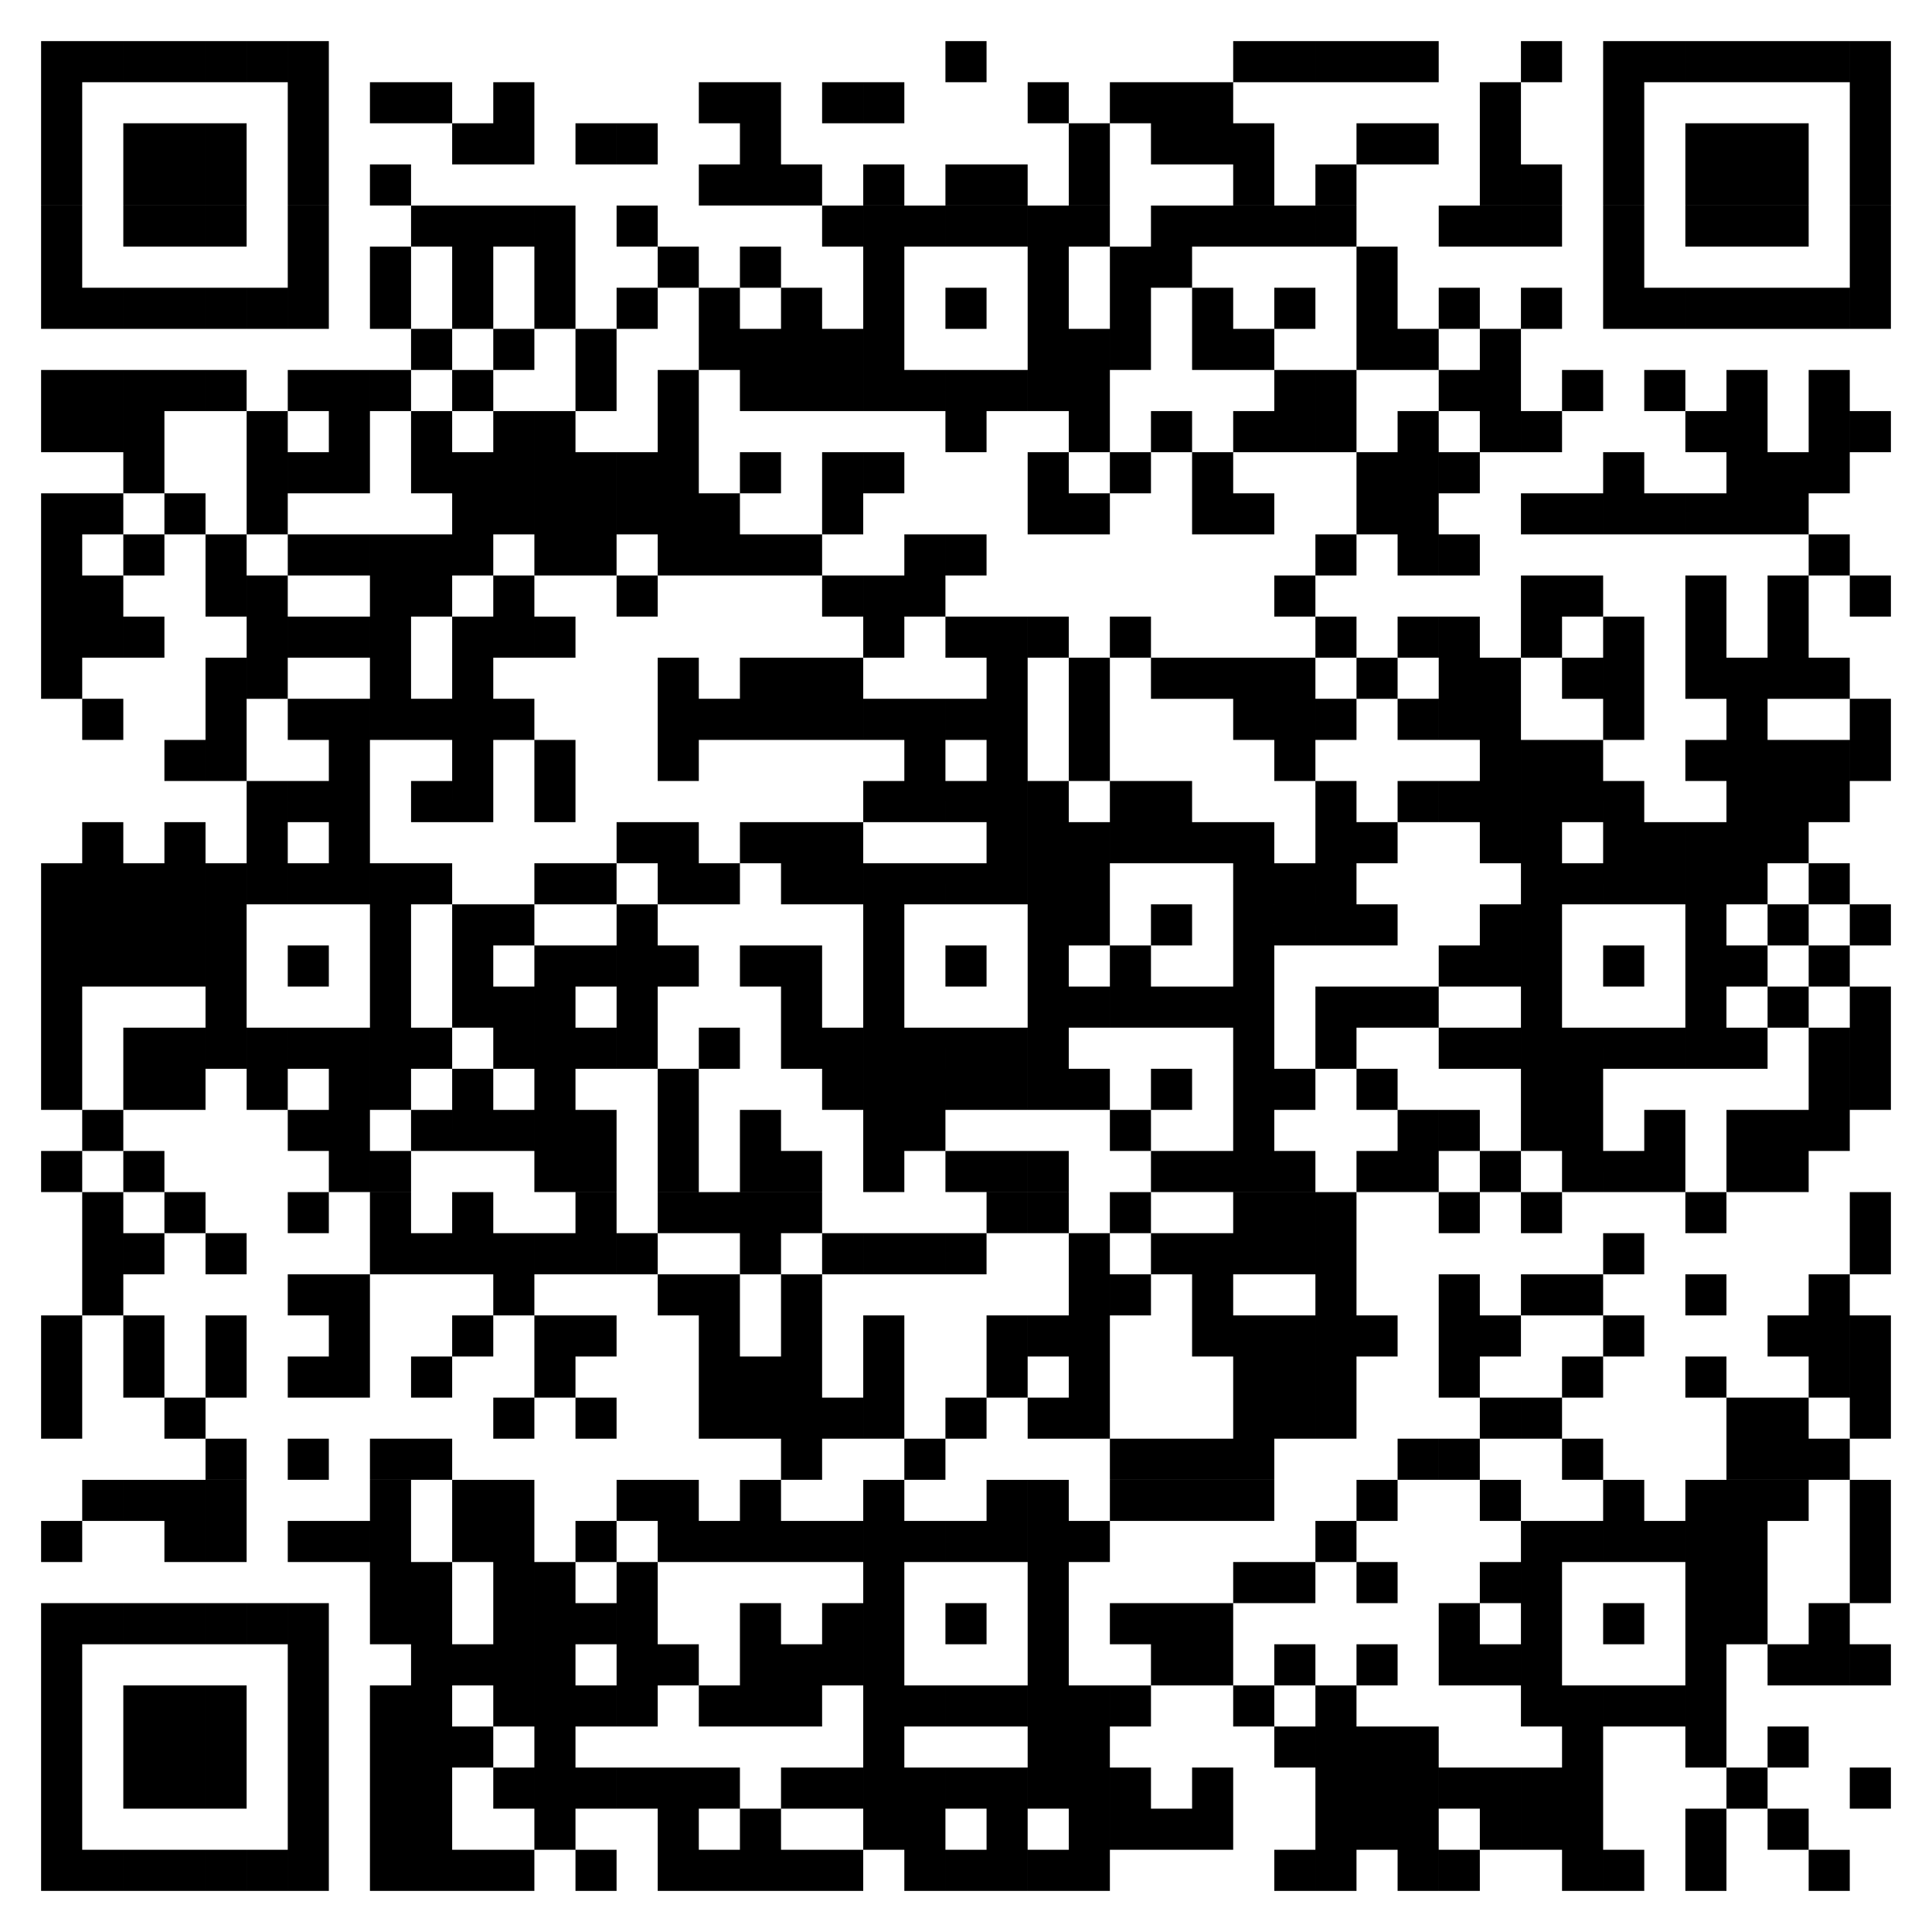 <?xml version="1.0" encoding="utf-8"?>
<!-- Generator: Adobe Illustrator 15.1.0, SVG Export Plug-In . SVG Version: 6.00 Build 0)  -->
<!DOCTYPE svg PUBLIC "-//W3C//DTD SVG 1.1//EN" "http://www.w3.org/Graphics/SVG/1.1/DTD/svg11.dtd">
<svg version="1.1" id="Layer_1" xmlns="http://www.w3.org/2000/svg" xmlns:xlink="http://www.w3.org/1999/xlink" x="0px" y="0px"
	 width="566.929px" height="566.929px" viewBox="-226.771 -226.771 566.929 566.929"
	 enable-background="new -226.771 -226.771 566.929 566.929" xml:space="preserve">
<g>
	<path d="M-214.713,328.095h12.066v-12.062h-12.066V328.095 M-202.647,328.095h12.059v-12.062h-12.059V328.095 M-190.588,328.095
		h12.062v-12.062h-12.062V328.095 M-178.526,328.095h12.062v-12.062h-12.062V328.095 M-166.463,328.095h12.062v-12.062h-12.062
		V328.095 M-154.397,328.095h12.066v-12.062h-12.066V328.095 M-142.33,328.095h12.055v-12.062h-12.055V328.095 M-118.213,328.095
		h12.062v-12.062h-12.062V328.095 M-106.151,328.095h12.062v-12.062h-12.062V328.095 M-94.088,328.095h12.062v-12.062h-12.062
		V328.095 M-82.026,328.095h12.062v-12.062h-12.062V328.095 M-57.901,328.095h12.059v-12.062h-12.059V328.095 M-33.772,328.095
		h12.062v-12.062h-12.062V328.095 M-21.709,328.095h12.059v-12.062h-12.059V328.095 M-9.651,328.095H2.412v-12.062H-9.651V328.095
		 M2.412,328.095H14.47v-12.062H2.412V328.095 M14.47,328.095h12.066v-12.062H14.47V328.095 M38.599,328.095h12.059v-12.062H38.599
		V328.095 M50.658,328.095h12.066v-12.062H50.658V328.095 M62.724,328.095h12.059v-12.062H62.724V328.095 M74.787,328.095h12.062
		v-12.062H74.787V328.095 M86.849,328.095h12.066v-12.062H86.849V328.095 M147.158,328.095h12.066v-12.062h-12.066V328.095
		 M159.224,328.095h12.059v-12.062h-12.059V328.095 M183.342,328.095h12.066v-12.062h-12.066V328.095 M195.412,328.095h12.062
		v-12.062h-12.062V328.095 M231.595,328.095h12.059v-12.062h-12.059V328.095 M243.654,328.095h12.066v-12.062h-12.066V328.095
		 M267.783,328.095h12.059v-12.062h-12.059V328.095 M303.967,328.095h12.062v-12.062h-12.062V328.095 M-214.713,316.033h12.066
		v-12.066h-12.066V316.033 M-142.33,316.033h12.055v-12.066h-12.055V316.033 M-118.213,316.033h12.062v-12.066h-12.062V316.033
		 M-106.151,316.033h12.062v-12.066h-12.062V316.033 M-69.963,316.033h12.062v-12.066h-12.062V316.033 M-33.772,316.033h12.062
		v-12.066h-12.062V316.033 M-9.651,316.033H2.412v-12.066H-9.651V316.033 M26.537,316.033h12.062v-12.066H26.537V316.033
		 M38.599,316.033h12.059v-12.066H38.599V316.033 M62.724,316.033h12.059v-12.066H62.724V316.033 M86.849,316.033h12.066v-12.066
		H86.849V316.033 M98.916,316.033h12.055v-12.066H98.916V316.033 M110.97,316.033h12.066v-12.066H110.97V316.033 M123.037,316.033
		h12.059v-12.066h-12.059V316.033 M159.224,316.033h12.059v-12.066h-12.059V316.033 M171.283,316.033h12.059v-12.066h-12.059
		V316.033 M183.342,316.033h12.066v-12.066h-12.066V316.033 M207.474,316.033h12.062v-12.066h-12.062V316.033 M219.537,316.033
		h12.059v-12.066h-12.059V316.033 M231.595,316.033h12.059v-12.066h-12.059V316.033 M267.783,316.033h12.059v-12.066h-12.059
		V316.033 M291.908,316.033h12.059v-12.066h-12.059V316.033 M-214.713,303.966h12.066v-12.059h-12.066V303.966 M-190.588,303.966
		h12.062v-12.059h-12.062V303.966 M-178.526,303.966h12.062v-12.059h-12.062V303.966 M-166.463,303.966h12.062v-12.059h-12.062
		V303.966 M-142.33,303.966h12.055v-12.059h-12.055V303.966 M-118.213,303.966h12.062v-12.059h-12.062V303.966 M-106.151,303.966
		h12.062v-12.059h-12.062V303.966 M-82.026,303.966h12.062v-12.059h-12.062V303.966 M-69.963,303.966h12.062v-12.059h-12.062
		V303.966 M-57.901,303.966h12.059v-12.059h-12.059V303.966 M-45.838,303.966h12.066v-12.059h-12.066V303.966 M-33.772,303.966
		h12.062v-12.059h-12.062V303.966 M-21.709,303.966h12.059v-12.059h-12.059V303.966 M2.412,303.966H14.47v-12.059H2.412V303.966
		 M14.47,303.966h12.066v-12.059H14.47V303.966 M26.537,303.966h12.062v-12.059H26.537V303.966 M38.599,303.966h12.059v-12.059
		H38.599V303.966 M50.658,303.966h12.066v-12.059H50.658V303.966 M62.724,303.966h12.059v-12.059H62.724V303.966 M74.787,303.966
		h12.062v-12.059H74.787V303.966 M86.849,303.966h12.066v-12.059H86.849V303.966 M98.916,303.966h12.055v-12.059H98.916V303.966
		 M123.037,303.966h12.059v-12.059h-12.059V303.966 M159.224,303.966h12.059v-12.059h-12.059V303.966 M171.283,303.966h12.059
		v-12.059h-12.059V303.966 M183.342,303.966h12.066v-12.059h-12.066V303.966 M195.412,303.966h12.062v-12.059h-12.062V303.966
		 M207.474,303.966h12.062v-12.059h-12.062V303.966 M219.537,303.966h12.059v-12.059h-12.059V303.966 M231.595,303.966h12.059
		v-12.059h-12.059V303.966 M279.842,303.966h12.066v-12.059h-12.066V303.966 M316.033,303.966h12.066v-12.059h-12.066V303.966
		 M-214.713,291.908h12.066v-12.059h-12.066V291.908 M-190.588,291.908h12.062v-12.059h-12.062V291.908 M-178.526,291.908h12.062
		v-12.059h-12.062V291.908 M-166.463,291.908h12.062v-12.059h-12.062V291.908 M-142.33,291.908h12.055v-12.059h-12.055V291.908
		 M-118.213,291.908h12.062v-12.059h-12.062V291.908 M-106.151,291.908h12.062v-12.059h-12.062V291.908 M-94.088,291.908h12.062
		v-12.059h-12.062V291.908 M-69.963,291.908h12.062v-12.059h-12.062V291.908 M26.537,291.908h12.062v-12.059H26.537V291.908
		 M74.787,291.908h12.062v-12.059H74.787V291.908 M86.849,291.908h12.066v-12.059H86.849V291.908 M147.158,291.908h12.066v-12.059
		h-12.066V291.908 M159.224,291.908h12.059v-12.059h-12.059V291.908 M171.283,291.908h12.059v-12.059h-12.059V291.908
		 M183.342,291.908h12.066v-12.059h-12.066V291.908 M231.595,291.908h12.059v-12.059h-12.059V291.908 M267.783,291.908h12.059
		v-12.059h-12.059V291.908 M291.908,291.908h12.059v-12.059h-12.059V291.908 M-214.713,279.849h12.066v-12.062h-12.066V279.849
		 M-190.588,279.849h12.062v-12.062h-12.062V279.849 M-178.526,279.849h12.062v-12.062h-12.062V279.849 M-166.463,279.849h12.062
		v-12.062h-12.062V279.849 M-142.33,279.849h12.055v-12.062h-12.055V279.849 M-118.213,279.849h12.062v-12.062h-12.062V279.849
		 M-106.151,279.849h12.062v-12.062h-12.062V279.849 M-82.026,279.849h12.062v-12.062h-12.062V279.849 M-69.963,279.849h12.062
		v-12.062h-12.062V279.849 M-57.901,279.849h12.059v-12.062h-12.059V279.849 M-45.838,279.849h12.066v-12.062h-12.066V279.849
		 M-21.709,279.849h12.059v-12.062h-12.059V279.849 M-9.651,279.849H2.412v-12.062H-9.651V279.849 M2.412,279.849H14.47v-12.062
		H2.412V279.849 M26.537,279.849h12.062v-12.062H26.537V279.849 M38.599,279.849h12.059v-12.062H38.599V279.849 M50.658,279.849
		h12.066v-12.062H50.658V279.849 M62.724,279.849h12.059v-12.062H62.724V279.849 M74.787,279.849h12.062v-12.062H74.787V279.849
		 M86.849,279.849h12.066v-12.062H86.849V279.849 M98.916,279.849h12.055v-12.062H98.916V279.849 M135.095,279.849h12.062v-12.062
		h-12.062V279.849 M159.224,279.849h12.059v-12.062h-12.059V279.849 M219.537,279.849h12.059v-12.062h-12.059V279.849
		 M231.595,279.849h12.059v-12.062h-12.059V279.849 M243.654,279.849h12.066v-12.062h-12.066V279.849 M255.72,279.849h12.062
		v-12.062H255.72V279.849 M267.783,279.849h12.059v-12.062h-12.059V279.849 M-214.713,267.787h12.066v-12.062h-12.066V267.787
		 M-142.33,267.787h12.055v-12.062h-12.055V267.787 M-106.151,267.787h12.062v-12.062h-12.062V267.787 M-94.088,267.787h12.062
		v-12.062h-12.062V267.787 M-82.026,267.787h12.062v-12.062h-12.062V267.787 M-69.963,267.787h12.062v-12.062h-12.062V267.787
		 M-45.838,267.787h12.066v-12.062h-12.066V267.787 M-33.772,267.787h12.062v-12.062h-12.062V267.787 M-9.651,267.787H2.412v-12.062
		H-9.651V267.787 M2.412,267.787H14.47v-12.062H2.412V267.787 M14.47,267.787h12.066v-12.062H14.47V267.787 M26.537,267.787h12.062
		v-12.062H26.537V267.787 M74.787,267.787h12.062v-12.062H74.787V267.787 M110.97,267.787h12.066v-12.062H110.97V267.787
		 M123.037,267.787h12.059v-12.062h-12.059V267.787 M147.158,267.787h12.066v-12.062h-12.066V267.787 M171.283,267.787h12.059
		v-12.062h-12.059V267.787 M195.412,267.787h12.062v-12.062h-12.062V267.787 M207.474,267.787h12.062v-12.062h-12.062V267.787
		 M219.537,267.787h12.059v-12.062h-12.059V267.787 M267.783,267.787h12.059v-12.062h-12.059V267.787 M291.908,267.787h12.059
		v-12.062h-12.059V267.787 M303.967,267.787h12.062v-12.062h-12.062V267.787 M316.033,267.787h12.066v-12.062h-12.066V267.787
		 M-214.713,255.724h12.066v-12.059h-12.066V255.724 M-202.647,255.724h12.059v-12.059h-12.059V255.724 M-190.588,255.724h12.062
		v-12.059h-12.062V255.724 M-178.526,255.724h12.062v-12.059h-12.062V255.724 M-166.463,255.724h12.062v-12.059h-12.062V255.724
		 M-154.397,255.724h12.066v-12.059h-12.066V255.724 M-142.33,255.724h12.055v-12.059h-12.055V255.724 M-118.213,255.724h12.062
		v-12.059h-12.062V255.724 M-106.151,255.724h12.062v-12.059h-12.062V255.724 M-82.026,255.724h12.062v-12.059h-12.062V255.724
		 M-69.963,255.724h12.062v-12.059h-12.062V255.724 M-57.901,255.724h12.059v-12.059h-12.059V255.724 M-45.838,255.724h12.066
		v-12.059h-12.066V255.724 M-9.651,255.724H2.412v-12.059H-9.651V255.724 M14.47,255.724h12.066v-12.059H14.47V255.724
		 M26.537,255.724h12.062v-12.059H26.537V255.724 M50.658,255.724h12.066v-12.059H50.658V255.724 M74.787,255.724h12.062v-12.059
		H74.787V255.724 M98.916,255.724h12.055v-12.059H98.916V255.724 M110.97,255.724h12.066v-12.059H110.97V255.724 M123.037,255.724
		h12.059v-12.059h-12.059V255.724 M195.412,255.724h12.062v-12.059h-12.062V255.724 M219.537,255.724h12.059v-12.059h-12.059
		V255.724 M243.654,255.724h12.066v-12.059h-12.066V255.724 M267.783,255.724h12.059v-12.059h-12.059V255.724 M279.842,255.724
		h12.066v-12.059h-12.066V255.724 M303.967,255.724h12.062v-12.059h-12.062V255.724 M-118.213,243.654h12.062v-12.059h-12.062
		V243.654 M-106.151,243.654h12.062v-12.059h-12.062V243.654 M-82.026,243.654h12.062v-12.059h-12.062V243.654 M-69.963,243.654
		h12.062v-12.059h-12.062V243.654 M-45.838,243.654h12.066v-12.059h-12.066V243.654 M26.537,243.654h12.062v-12.059H26.537V243.654
		 M74.787,243.654h12.062v-12.059H74.787V243.654 M135.095,243.654h12.062v-12.059h-12.062V243.654 M147.158,243.654h12.066v-12.059
		h-12.066V243.654 M171.283,243.654h12.059v-12.059h-12.059V243.654 M207.474,243.654h12.062v-12.059h-12.062V243.654
		 M219.537,243.654h12.059v-12.059h-12.059V243.654 M267.783,243.654h12.059v-12.059h-12.059V243.654 M279.842,243.654h12.066
		v-12.059h-12.066V243.654 M316.033,243.654h12.066v-12.059h-12.066V243.654 M-214.713,231.595h12.066v-12.059h-12.066V231.595
		 M-178.526,231.595h12.062v-12.059h-12.062V231.595 M-166.463,231.595h12.062v-12.059h-12.062V231.595 M-142.33,231.595h12.055
		v-12.059h-12.055V231.595 M-130.276,231.595h12.062v-12.059h-12.062V231.595 M-118.213,231.595h12.062v-12.059h-12.062V231.595
		 M-94.088,231.595h12.062v-12.059h-12.062V231.595 M-82.026,231.595h12.062v-12.059h-12.062V231.595 M-57.901,231.595h12.059
		v-12.059h-12.059V231.595 M-33.772,231.595h12.062v-12.059h-12.062V231.595 M-21.709,231.595h12.059v-12.059h-12.059V231.595
		 M-9.651,231.595H2.412v-12.059H-9.651V231.595 M2.412,231.595H14.47v-12.059H2.412V231.595 M14.47,231.595h12.066v-12.059H14.47
		V231.595 M26.537,231.595h12.062v-12.059H26.537V231.595 M38.599,231.595h12.059v-12.059H38.599V231.595 M50.658,231.595h12.066
		v-12.059H50.658V231.595 M62.724,231.595h12.059v-12.059H62.724V231.595 M74.787,231.595h12.062v-12.059H74.787V231.595
		 M86.849,231.595h12.066v-12.059H86.849V231.595 M159.224,231.595h12.059v-12.059h-12.059V231.595 M219.537,231.595h12.059v-12.059
		h-12.059V231.595 M231.595,231.595h12.059v-12.059h-12.059V231.595 M243.654,231.595h12.066v-12.059h-12.066V231.595
		 M255.72,231.595h12.062v-12.059H255.72V231.595 M267.783,231.595h12.059v-12.059h-12.059V231.595 M279.842,231.595h12.066v-12.059
		h-12.066V231.595 M316.033,231.595h12.066v-12.059h-12.066V231.595 M-202.647,219.537h12.059v-12.062h-12.059V219.537
		 M-190.588,219.537h12.062v-12.062h-12.062V219.537 M-178.526,219.537h12.062v-12.062h-12.062V219.537 M-166.463,219.537h12.062
		v-12.062h-12.062V219.537 M-118.213,219.537h12.062v-12.062h-12.062V219.537 M-94.088,219.537h12.062v-12.062h-12.062V219.537
		 M-82.026,219.537h12.062v-12.062h-12.062V219.537 M-45.838,219.537h12.066v-12.062h-12.066V219.537 M-33.772,219.537h12.062
		v-12.062h-12.062V219.537 M-9.651,219.537H2.412v-12.062H-9.651V219.537 M26.537,219.537h12.062v-12.062H26.537V219.537
		 M62.724,219.537h12.059v-12.062H62.724V219.537 M74.787,219.537h12.062v-12.062H74.787V219.537 M98.916,219.537h12.055v-12.062
		H98.916V219.537 M110.97,219.537h12.066v-12.062H110.97V219.537 M123.037,219.537h12.059v-12.062h-12.059V219.537 M135.095,219.537
		h12.062v-12.062h-12.062V219.537 M171.283,219.537h12.059v-12.062h-12.059V219.537 M207.474,219.537h12.062v-12.062h-12.062
		V219.537 M243.654,219.537h12.066v-12.062h-12.066V219.537 M267.783,219.537h12.059v-12.062h-12.059V219.537 M279.842,219.537
		h12.066v-12.062h-12.066V219.537 M291.908,219.537h12.059v-12.062h-12.059V219.537 M316.033,219.537h12.066v-12.062h-12.066
		V219.537 M-166.463,207.474h12.062v-12.066h-12.062V207.474 M-142.33,207.474h12.055v-12.066h-12.055V207.474 M-118.213,207.474
		h12.062v-12.066h-12.062V207.474 M-106.151,207.474h12.062v-12.066h-12.062V207.474 M2.412,207.474H14.47v-12.066H2.412V207.474
		 M38.599,207.474h12.059v-12.066H38.599V207.474 M98.916,207.474h12.055v-12.066H98.916V207.474 M110.97,207.474h12.066v-12.066
		H110.97V207.474 M123.037,207.474h12.059v-12.066h-12.059V207.474 M135.095,207.474h12.062v-12.066h-12.062V207.474
		 M183.342,207.474h12.066v-12.066h-12.066V207.474 M195.412,207.474h12.062v-12.066h-12.062V207.474 M231.595,207.474h12.059
		v-12.066h-12.059V207.474 M279.842,207.474h12.066v-12.066h-12.066V207.474 M291.908,207.474h12.059v-12.066h-12.059V207.474
		 M303.967,207.474h12.062v-12.066h-12.062V207.474 M-214.713,195.408h12.066v-12.059h-12.066V195.408 M-178.526,195.408h12.062
		v-12.059h-12.062V195.408 M-82.026,195.408h12.062v-12.059h-12.062V195.408 M-57.901,195.408h12.059v-12.059h-12.059V195.408
		 M-21.709,195.408h12.059v-12.059h-12.059V195.408 M-9.651,195.408H2.412v-12.059H-9.651V195.408 M2.412,195.408H14.47v-12.059
		H2.412V195.408 M14.47,195.408h12.066v-12.059H14.47V195.408 M26.537,195.408h12.062v-12.059H26.537V195.408 M50.658,195.408
		h12.066v-12.059H50.658V195.408 M74.787,195.408h12.062v-12.059H74.787V195.408 M86.849,195.408h12.066v-12.059H86.849V195.408
		 M135.095,195.408h12.062v-12.059h-12.062V195.408 M147.158,195.408h12.066v-12.059h-12.066V195.408 M159.224,195.408h12.059
		v-12.059h-12.059V195.408 M207.474,195.408h12.062v-12.059h-12.062V195.408 M219.537,195.408h12.059v-12.059h-12.059V195.408
		 M279.842,195.408h12.066v-12.059h-12.066V195.408 M291.908,195.408h12.059v-12.059h-12.059V195.408 M316.033,195.408h12.066
		v-12.059h-12.066V195.408 M-214.713,183.349h12.066v-12.066h-12.066V183.349 M-190.588,183.349h12.062v-12.066h-12.062V183.349
		 M-166.463,183.349h12.062v-12.066h-12.062V183.349 M-142.33,183.349h12.055v-12.066h-12.055V183.349 M-130.276,183.349h12.062
		v-12.066h-12.062V183.349 M-106.151,183.349h12.062v-12.066h-12.062V183.349 M-69.963,183.349h12.062v-12.066h-12.062V183.349
		 M-21.709,183.349h12.059v-12.066h-12.059V183.349 M-9.651,183.349H2.412v-12.066H-9.651V183.349 M2.412,183.349H14.47v-12.066
		H2.412V183.349 M26.537,183.349h12.062v-12.066H26.537V183.349 M62.724,183.349h12.059v-12.066H62.724V183.349 M86.849,183.349
		h12.066v-12.066H86.849V183.349 M135.095,183.349h12.062v-12.066h-12.062V183.349 M147.158,183.349h12.066v-12.066h-12.066V183.349
		 M159.224,183.349h12.059v-12.066h-12.059V183.349 M195.412,183.349h12.062v-12.066h-12.062V183.349 M231.595,183.349h12.059
		v-12.066h-12.059V183.349 M267.783,183.349h12.059v-12.066h-12.059V183.349 M303.967,183.349h12.062v-12.066h-12.062V183.349
		 M316.033,183.349h12.066v-12.066h-12.066V183.349 M-214.713,171.283h12.066v-12.059h-12.066V171.283 M-190.588,171.283h12.062
		v-12.059h-12.062V171.283 M-166.463,171.283h12.062v-12.059h-12.062V171.283 M-130.276,171.283h12.062v-12.059h-12.062V171.283
		 M-94.088,171.283h12.062v-12.059h-12.062V171.283 M-69.963,171.283h12.062v-12.059h-12.062V171.283 M-57.901,171.283h12.059
		v-12.059h-12.059V171.283 M-21.709,171.283h12.059v-12.059h-12.059V171.283 M2.412,171.283H14.47v-12.059H2.412V171.283
		 M26.537,171.283h12.062v-12.059H26.537V171.283 M62.724,171.283h12.059v-12.059H62.724V171.283 M74.787,171.283h12.062v-12.059
		H74.787V171.283 M86.849,171.283h12.066v-12.059H86.849V171.283 M123.037,171.283h12.059v-12.059h-12.059V171.283 M135.095,171.283
		h12.062v-12.059h-12.062V171.283 M147.158,171.283h12.066v-12.059h-12.066V171.283 M159.224,171.283h12.059v-12.059h-12.059
		V171.283 M171.283,171.283h12.059v-12.059h-12.059V171.283 M195.412,171.283h12.062v-12.059h-12.062V171.283 M207.474,171.283
		h12.062v-12.059h-12.062V171.283 M243.654,171.283h12.066v-12.059h-12.066V171.283 M291.908,171.283h12.059v-12.059h-12.059
		V171.283 M303.967,171.283h12.062v-12.059h-12.062V171.283 M316.033,171.283h12.066v-12.059h-12.066V171.283 M-202.647,159.224
		h12.059v-12.062h-12.059V159.224 M-142.33,159.224h12.055v-12.062h-12.055V159.224 M-130.276,159.224h12.062v-12.062h-12.062
		V159.224 M-82.026,159.224h12.062v-12.062h-12.062V159.224 M-33.772,159.224h12.062v-12.062h-12.062V159.224 M-21.709,159.224
		h12.059v-12.062h-12.059V159.224 M2.412,159.224H14.47v-12.062H2.412V159.224 M86.849,159.224h12.066v-12.062H86.849V159.224
		 M98.916,159.224h12.055v-12.062H98.916V159.224 M123.037,159.224h12.059v-12.062h-12.059V159.224 M159.224,159.224h12.059v-12.062
		h-12.059V159.224 M195.412,159.224h12.062v-12.062h-12.062V159.224 M219.537,159.224h12.059v-12.062h-12.059V159.224
		 M231.595,159.224h12.059v-12.062h-12.059V159.224 M267.783,159.224h12.059v-12.062h-12.059V159.224 M303.967,159.224h12.062
		v-12.062h-12.062V159.224 M-202.647,147.162h12.059v-12.062h-12.059V147.162 M-190.588,147.162h12.062v-12.062h-12.062V147.162
		 M-166.463,147.162h12.062v-12.062h-12.062V147.162 M-118.213,147.162h12.062v-12.062h-12.062V147.162 M-106.151,147.162h12.062
		v-12.062h-12.062V147.162 M-94.088,147.162h12.062v-12.062h-12.062V147.162 M-82.026,147.162h12.062v-12.062h-12.062V147.162
		 M-69.963,147.162h12.062v-12.062h-12.062V147.162 M-57.901,147.162h12.059v-12.062h-12.059V147.162 M-45.838,147.162h12.066
		v-12.062h-12.066V147.162 M-9.651,147.162H2.412v-12.062H-9.651V147.162 M14.47,147.162h12.066v-12.062H14.47V147.162
		 M26.537,147.162h12.062v-12.062H26.537V147.162 M38.599,147.162h12.059v-12.062H38.599V147.162 M50.658,147.162h12.066v-12.062
		H50.658V147.162 M86.849,147.162h12.066v-12.062H86.849V147.162 M110.97,147.162h12.066v-12.062H110.97V147.162 M123.037,147.162
		h12.059v-12.062h-12.059V147.162 M135.095,147.162h12.062v-12.062h-12.062V147.162 M147.158,147.162h12.066v-12.062h-12.066
		V147.162 M159.224,147.162h12.059v-12.062h-12.059V147.162 M243.654,147.162h12.066v-12.062h-12.066V147.162 M316.033,147.162
		h12.066v-12.062h-12.066V147.162 M-202.647,135.099h12.059v-12.059h-12.059V135.099 M-178.526,135.099h12.062v-12.059h-12.062
		V135.099 M-142.33,135.099h12.055v-12.059h-12.055V135.099 M-118.213,135.099h12.062v-12.059h-12.062V135.099 M-94.088,135.099
		h12.062v-12.059h-12.062V135.099 M-57.901,135.099h12.059v-12.059h-12.059V135.099 M-33.772,135.099h12.062v-12.059h-12.062
		V135.099 M-21.709,135.099h12.059v-12.059h-12.059V135.099 M-9.651,135.099H2.412v-12.059H-9.651V135.099 M2.412,135.099H14.47
		v-12.059H2.412V135.099 M62.724,135.099h12.059v-12.059H62.724V135.099 M74.787,135.099h12.062v-12.059H74.787V135.099
		 M98.916,135.099h12.055v-12.059H98.916V135.099 M135.095,135.099h12.062v-12.059h-12.062V135.099 M147.158,135.099h12.066v-12.059
		h-12.066V135.099 M159.224,135.099h12.059v-12.059h-12.059V135.099 M195.412,135.099h12.062v-12.059h-12.062V135.099
		 M219.537,135.099h12.059v-12.059h-12.059V135.099 M267.783,135.099h12.059v-12.059h-12.059V135.099 M316.033,135.099h12.066
		v-12.059h-12.066V135.099 M-214.713,123.029h12.066V110.97h-12.066V123.029 M-190.588,123.029h12.062V110.97h-12.062V123.029
		 M-130.276,123.029h12.062V110.97h-12.062V123.029 M-118.213,123.029h12.062V110.97h-12.062V123.029 M-69.963,123.029h12.062
		V110.97h-12.062V123.029 M-57.901,123.029h12.059V110.97h-12.059V123.029 M-33.772,123.029h12.062V110.97h-12.062V123.029
		 M-9.651,123.029H2.412V110.97H-9.651V123.029 M2.412,123.029H14.47V110.97H2.412V123.029 M26.537,123.029h12.062V110.97H26.537
		V123.029 M50.658,123.029h12.066V110.97H50.658V123.029 M62.724,123.029h12.059V110.97H62.724V123.029 M74.787,123.029h12.062
		V110.97H74.787V123.029 M110.97,123.029h12.066V110.97H110.97V123.029 M123.037,123.029h12.059V110.97h-12.059V123.029
		 M135.095,123.029h12.062V110.97h-12.062V123.029 M147.158,123.029h12.066V110.97h-12.066V123.029 M171.283,123.029h12.059V110.97
		h-12.059V123.029 M183.342,123.029h12.066V110.97h-12.066V123.029 M207.474,123.029h12.062V110.97h-12.062V123.029
		 M231.595,123.029h12.059V110.97h-12.059V123.029 M243.654,123.029h12.066V110.97h-12.066V123.029 M255.72,123.029h12.062V110.97
		H255.72V123.029 M279.842,123.029h12.066V110.97h-12.066V123.029 M291.908,123.029h12.059V110.97h-12.059V123.029 M-202.647,110.97
		h12.059V98.912h-12.059V110.97 M-142.33,110.97h12.055V98.912h-12.055V110.97 M-130.276,110.97h12.062V98.912h-12.062V110.97
		 M-106.151,110.97h12.062V98.912h-12.062V110.97 M-94.088,110.97h12.062V98.912h-12.062V110.97 M-82.026,110.97h12.062V98.912
		h-12.062V110.97 M-69.963,110.97h12.062V98.912h-12.062V110.97 M-57.901,110.97h12.059V98.912h-12.059V110.97 M-33.772,110.97
		h12.062V98.912h-12.062V110.97 M-9.651,110.97H2.412V98.912H-9.651V110.97 M26.537,110.97h12.062V98.912H26.537V110.97
		 M38.599,110.97h12.059V98.912H38.599V110.97 M98.916,110.97h12.055V98.912H98.916V110.97 M135.095,110.97h12.062V98.912h-12.062
		V110.97 M183.342,110.97h12.066V98.912h-12.066V110.97 M195.412,110.97h12.062V98.912h-12.062V110.97 M219.537,110.97h12.059
		V98.912h-12.059V110.97 M231.595,110.97h12.059V98.912h-12.059V110.97 M255.72,110.97h12.062V98.912H255.72V110.97 M279.842,110.97
		h12.066V98.912h-12.066V110.97 M291.908,110.97h12.059V98.912h-12.059V110.97 M303.967,110.97h12.062V98.912h-12.062V110.97
		 M-214.713,98.912h12.066V86.849h-12.066V98.912 M-190.588,98.912h12.062V86.849h-12.062V98.912 M-178.526,98.912h12.062V86.849
		h-12.062V98.912 M-154.397,98.912h12.066V86.849h-12.066V98.912 M-130.276,98.912h12.062V86.849h-12.062V98.912 M-118.213,98.912
		h12.062V86.849h-12.062V98.912 M-94.088,98.912h12.062V86.849h-12.062V98.912 M-69.963,98.912h12.062V86.849h-12.062V98.912
		 M-33.772,98.912h12.062V86.849h-12.062V98.912 M14.47,98.912h12.066V86.849H14.47V98.912 M26.537,98.912h12.062V86.849H26.537
		V98.912 M38.599,98.912h12.059V86.849H38.599V98.912 M50.658,98.912h12.066V86.849H50.658V98.912 M62.724,98.912h12.059V86.849
		H62.724V98.912 M74.787,98.912h12.062V86.849H74.787V98.912 M86.849,98.912h12.066V86.849H86.849V98.912 M110.97,98.912h12.066
		V86.849H110.97V98.912 M135.095,98.912h12.062V86.849h-12.062V98.912 M147.158,98.912h12.066V86.849h-12.066V98.912
		 M171.283,98.912h12.059V86.849h-12.059V98.912 M219.537,98.912h12.059V86.849h-12.059V98.912 M231.595,98.912h12.059V86.849
		h-12.059V98.912 M303.967,98.912h12.062V86.849h-12.062V98.912 M316.033,98.912h12.066V86.849h-12.066V98.912 M-214.713,86.849
		h12.066V74.787h-12.066V86.849 M-190.588,86.849h12.062V74.787h-12.062V86.849 M-178.526,86.849h12.062V74.787h-12.062V86.849
		 M-166.463,86.849h12.062V74.787h-12.062V86.849 M-154.397,86.849h12.066V74.787h-12.066V86.849 M-142.33,86.849h12.055V74.787
		h-12.055V86.849 M-130.276,86.849h12.062V74.787h-12.062V86.849 M-118.213,86.849h12.062V74.787h-12.062V86.849 M-106.151,86.849
		h12.062V74.787h-12.062V86.849 M-82.026,86.849h12.062V74.787h-12.062V86.849 M-69.963,86.849h12.062V74.787h-12.062V86.849
		 M-57.901,86.849h12.059V74.787h-12.059V86.849 M-45.838,86.849h12.066V74.787h-12.066V86.849 M-21.709,86.849h12.059V74.787
		h-12.059V86.849 M2.412,86.849H14.47V74.787H2.412V86.849 M14.47,86.849h12.066V74.787H14.47V86.849 M26.537,86.849h12.062V74.787
		H26.537V86.849 M38.599,86.849h12.059V74.787H38.599V86.849 M50.658,86.849h12.066V74.787H50.658V86.849 M62.724,86.849h12.059
		V74.787H62.724V86.849 M74.787,86.849h12.062V74.787H74.787V86.849 M135.095,86.849h12.062V74.787h-12.062V86.849 M159.224,86.849
		h12.059V74.787h-12.059V86.849 M195.412,86.849h12.062V74.787h-12.062V86.849 M207.474,86.849h12.062V74.787h-12.062V86.849
		 M219.537,86.849h12.059V74.787h-12.059V86.849 M231.595,86.849h12.059V74.787h-12.059V86.849 M243.654,86.849h12.066V74.787
		h-12.066V86.849 M255.72,86.849h12.062V74.787H255.72V86.849 M267.783,86.849h12.059V74.787h-12.059V86.849 M279.842,86.849h12.066
		V74.787h-12.066V86.849 M303.967,86.849h12.062V74.787h-12.062V86.849 M316.033,86.849h12.066V74.787h-12.066V86.849
		 M-214.713,74.787h12.066V62.724h-12.066V74.787 M-166.463,74.787h12.062V62.724h-12.062V74.787 M-118.213,74.787h12.062V62.724
		h-12.062V74.787 M-94.088,74.787h12.062V62.724h-12.062V74.787 M-82.026,74.787h12.062V62.724h-12.062V74.787 M-69.963,74.787
		h12.062V62.724h-12.062V74.787 M-45.838,74.787h12.066V62.724h-12.066V74.787 M2.412,74.787H14.47V62.724H2.412V74.787
		 M26.537,74.787h12.062V62.724H26.537V74.787 M74.787,74.787h12.062V62.724H74.787V74.787 M86.849,74.787h12.066V62.724H86.849
		V74.787 M98.916,74.787h12.055V62.724H98.916V74.787 M110.97,74.787h12.066V62.724H110.97V74.787 M123.037,74.787h12.059V62.724
		h-12.059V74.787 M135.095,74.787h12.062V62.724h-12.062V74.787 M159.224,74.787h12.059V62.724h-12.059V74.787 M171.283,74.787
		h12.059V62.724h-12.059V74.787 M183.342,74.787h12.066V62.724h-12.066V74.787 M219.537,74.787h12.059V62.724h-12.059V74.787
		 M267.783,74.787h12.059V62.724h-12.059V74.787 M291.908,74.787h12.059V62.724h-12.059V74.787 M316.033,74.787h12.066V62.724
		h-12.066V74.787 M-214.713,62.724h12.066V50.662h-12.066V62.724 M-202.647,62.724h12.059V50.662h-12.059V62.724 M-190.588,62.724
		h12.062V50.662h-12.062V62.724 M-178.526,62.724h12.062V50.662h-12.062V62.724 M-166.463,62.724h12.062V50.662h-12.062V62.724
		 M-142.33,62.724h12.055V50.662h-12.055V62.724 M-118.213,62.724h12.062V50.662h-12.062V62.724 M-94.088,62.724h12.062V50.662
		h-12.062V62.724 M-69.963,62.724h12.062V50.662h-12.062V62.724 M-57.901,62.724h12.059V50.662h-12.059V62.724 M-45.838,62.724
		h12.066V50.662h-12.066V62.724 M-33.772,62.724h12.062V50.662h-12.062V62.724 M-9.651,62.724H2.412V50.662H-9.651V62.724
		 M2.412,62.724H14.47V50.662H2.412V62.724 M26.537,62.724h12.062V50.662H26.537V62.724 M50.658,62.724h12.066V50.662H50.658V62.724
		 M74.787,62.724h12.062V50.662H74.787V62.724 M98.916,62.724h12.055V50.662H98.916V62.724 M135.095,62.724h12.062V50.662h-12.062
		V62.724 M195.412,62.724h12.062V50.662h-12.062V62.724 M207.474,62.724h12.062V50.662h-12.062V62.724 M219.537,62.724h12.059
		V50.662h-12.059V62.724 M243.654,62.724h12.066V50.662h-12.066V62.724 M267.783,62.724h12.059V50.662h-12.059V62.724
		 M279.842,62.724h12.066V50.662h-12.066V62.724 M303.967,62.724h12.062V50.662h-12.062V62.724 M-214.713,50.662h12.066V38.599
		h-12.066V50.662 M-202.647,50.662h12.059V38.599h-12.059V50.662 M-190.588,50.662h12.062V38.599h-12.062V50.662 M-178.526,50.662
		h12.062V38.599h-12.062V50.662 M-166.463,50.662h12.062V38.599h-12.062V50.662 M-118.213,50.662h12.062V38.599h-12.062V50.662
		 M-94.088,50.662h12.062V38.599h-12.062V50.662 M-82.026,50.662h12.062V38.599h-12.062V50.662 M-45.838,50.662h12.066V38.599
		h-12.066V50.662 M26.537,50.662h12.062V38.599H26.537V50.662 M74.787,50.662h12.062V38.599H74.787V50.662 M86.849,50.662h12.066
		V38.599H86.849V50.662 M110.97,50.662h12.066V38.599H110.97V50.662 M135.095,50.662h12.062V38.599h-12.062V50.662 M147.158,50.662
		h12.066V38.599h-12.066V50.662 M159.224,50.662h12.059V38.599h-12.059V50.662 M171.283,50.662h12.059V38.599h-12.059V50.662
		 M207.474,50.662h12.062V38.599h-12.062V50.662 M219.537,50.662h12.059V38.599h-12.059V50.662 M267.783,50.662h12.059V38.599
		h-12.059V50.662 M291.908,50.662h12.059V38.599h-12.059V50.662 M316.033,50.662h12.066V38.599h-12.066V50.662 M-214.713,38.599
		h12.066V26.541h-12.066V38.599 M-202.647,38.599h12.059V26.541h-12.059V38.599 M-190.588,38.599h12.062V26.541h-12.062V38.599
		 M-178.526,38.599h12.062V26.541h-12.062V38.599 M-166.463,38.599h12.062V26.541h-12.062V38.599 M-154.397,38.599h12.066V26.541
		h-12.066V38.599 M-142.33,38.599h12.055V26.541h-12.055V38.599 M-130.276,38.599h12.062V26.541h-12.062V38.599 M-118.213,38.599
		h12.062V26.541h-12.062V38.599 M-106.151,38.599h12.062V26.541h-12.062V38.599 M-69.963,38.599h12.062V26.541h-12.062V38.599
		 M-57.901,38.599h12.059V26.541h-12.059V38.599 M-33.772,38.599h12.062V26.541h-12.062V38.599 M-21.709,38.599h12.059V26.541
		h-12.059V38.599 M2.412,38.599H14.47V26.541H2.412V38.599 M14.47,38.599h12.066V26.541H14.47V38.599 M26.537,38.599h12.062V26.541
		H26.537V38.599 M38.599,38.599h12.059V26.541H38.599V38.599 M50.658,38.599h12.066V26.541H50.658V38.599 M62.724,38.599h12.059
		V26.541H62.724V38.599 M74.787,38.599h12.062V26.541H74.787V38.599 M86.849,38.599h12.066V26.541H86.849V38.599 M135.095,38.599
		h12.062V26.541h-12.062V38.599 M147.158,38.599h12.066V26.541h-12.066V38.599 M159.224,38.599h12.059V26.541h-12.059V38.599
		 M219.537,38.599h12.059V26.541h-12.059V38.599 M231.595,38.599h12.059V26.541h-12.059V38.599 M243.654,38.599h12.066V26.541
		h-12.066V38.599 M255.72,38.599h12.062V26.541H255.72V38.599 M267.783,38.599h12.059V26.541h-12.059V38.599 M279.842,38.599h12.066
		V26.541h-12.066V38.599 M303.967,38.599h12.062V26.541h-12.062V38.599 M-202.647,26.541h12.059V14.478h-12.059V26.541
		 M-178.526,26.541h12.062V14.478h-12.062V26.541 M-154.397,26.541h12.066V14.478h-12.066V26.541 M-130.276,26.541h12.062V14.478
		h-12.062V26.541 M-45.838,26.541h12.066V14.478h-12.066V26.541 M-33.772,26.541h12.062V14.478h-12.062V26.541 M-9.651,26.541H2.412
		V14.478H-9.651V26.541 M2.412,26.541H14.47V14.478H2.412V26.541 M14.47,26.541h12.066V14.478H14.47V26.541 M62.724,26.541h12.059
		V14.478H62.724V26.541 M74.787,26.541h12.062V14.478H74.787V26.541 M86.849,26.541h12.066V14.478H86.849V26.541 M98.916,26.541
		h12.055V14.478H98.916V26.541 M110.97,26.541h12.066V14.478H110.97V26.541 M123.037,26.541h12.059V14.478h-12.059V26.541
		 M135.095,26.541h12.062V14.478h-12.062V26.541 M159.224,26.541h12.059V14.478h-12.059V26.541 M171.283,26.541h12.059V14.478
		h-12.059V26.541 M207.474,26.541h12.062V14.478h-12.062V26.541 M219.537,26.541h12.059V14.478h-12.059V26.541 M243.654,26.541
		h12.066V14.478h-12.066V26.541 M255.72,26.541h12.062V14.478H255.72V26.541 M267.783,26.541h12.059V14.478h-12.059V26.541
		 M279.842,26.541h12.066V14.478h-12.066V26.541 M291.908,26.541h12.059V14.478h-12.059V26.541 M-154.397,14.478h12.066V2.412
		h-12.066V14.478 M-142.33,14.478h12.055V2.412h-12.055V14.478 M-130.276,14.478h12.062V2.412h-12.062V14.478 M-106.151,14.478
		h12.062V2.412h-12.062V14.478 M-94.088,14.478h12.062V2.412h-12.062V14.478 M-69.963,14.478h12.062V2.412h-12.062V14.478
		 M26.537,14.478h12.062V2.412H26.537V14.478 M38.599,14.478h12.059V2.412H38.599V14.478 M50.658,14.478h12.066V2.412H50.658V14.478
		 M62.724,14.478h12.059V2.412H62.724V14.478 M74.787,14.478h12.062V2.412H74.787V14.478 M98.916,14.478h12.055V2.412H98.916V14.478
		 M110.97,14.478h12.066V2.412H110.97V14.478 M159.224,14.478h12.059V2.412h-12.059V14.478 M183.342,14.478h12.066V2.412h-12.066
		V14.478 M195.412,14.478h12.062V2.412h-12.062V14.478 M207.474,14.478h12.062V2.412h-12.062V14.478 M219.537,14.478h12.059V2.412
		h-12.059V14.478 M231.595,14.478h12.059V2.412h-12.059V14.478 M243.654,14.478h12.066V2.412h-12.066V14.478 M279.842,14.478h12.066
		V2.412h-12.066V14.478 M291.908,14.478h12.059V2.412h-12.059V14.478 M303.967,14.478h12.062V2.412h-12.062V14.478 M-178.526,2.408
		h12.062V-9.651h-12.062V2.408 M-166.463,2.408h12.062V-9.651h-12.062V2.408 M-130.276,2.408h12.062V-9.651h-12.062V2.408
		 M-94.088,2.408h12.062V-9.651h-12.062V2.408 M-69.963,2.408h12.062V-9.651h-12.062V2.408 M-33.772,2.408h12.062V-9.651h-12.062
		V2.408 M38.599,2.408h12.059V-9.651H38.599V2.408 M62.724,2.408h12.059V-9.651H62.724V2.408 M86.849,2.408h12.066V-9.651H86.849
		V2.408 M147.158,2.408h12.066V-9.651h-12.066V2.408 M207.474,2.408h12.062V-9.651h-12.062V2.408 M219.537,2.408h12.059V-9.651
		h-12.059V2.408 M231.595,2.408h12.059V-9.651h-12.059V2.408 M267.783,2.408h12.059V-9.651h-12.059V2.408 M279.842,2.408h12.066
		V-9.651h-12.066V2.408 M291.908,2.408h12.059V-9.651h-12.059V2.408 M303.967,2.408h12.062V-9.651h-12.062V2.408 M316.033,2.408
		h12.066V-9.651h-12.066V2.408 M-202.647-9.651h12.059v-12.066h-12.059V-9.651 M-166.463-9.651h12.062v-12.066h-12.062V-9.651
		 M-142.33-9.651h12.055v-12.066h-12.055V-9.651 M-130.276-9.651h12.062v-12.066h-12.062V-9.651 M-118.213-9.651h12.062v-12.066
		h-12.062V-9.651 M-106.151-9.651h12.062v-12.066h-12.062V-9.651 M-94.088-9.651h12.062v-12.066h-12.062V-9.651 M-82.026-9.651
		h12.062v-12.066h-12.062V-9.651 M-33.772-9.651h12.062v-12.066h-12.062V-9.651 M-21.709-9.651h12.059v-12.066h-12.059V-9.651
		 M-9.651-9.651H2.412v-12.066H-9.651V-9.651 M2.412-9.651H14.47v-12.066H2.412V-9.651 M14.47-9.651h12.066v-12.066H14.47V-9.651
		 M26.537-9.651h12.062v-12.066H26.537V-9.651 M38.599-9.651h12.059v-12.066H38.599V-9.651 M50.658-9.651h12.066v-12.066H50.658
		V-9.651 M62.724-9.651h12.059v-12.066H62.724V-9.651 M86.849-9.651h12.066v-12.066H86.849V-9.651 M135.095-9.651h12.062v-12.066
		h-12.062V-9.651 M147.158-9.651h12.066v-12.066h-12.066V-9.651 M159.224-9.651h12.059v-12.066h-12.059V-9.651 M183.342-9.651
		h12.066v-12.066h-12.066V-9.651 M195.412-9.651h12.062v-12.066h-12.062V-9.651 M207.474-9.651h12.062v-12.066h-12.062V-9.651
		 M243.654-9.651h12.066v-12.066h-12.066V-9.651 M279.842-9.651h12.066v-12.066h-12.066V-9.651 M316.033-9.651h12.066v-12.066
		h-12.066V-9.651 M-214.713-21.709h12.066v-12.062h-12.066V-21.709 M-166.463-21.709h12.062v-12.062h-12.062V-21.709
		 M-154.397-21.709h12.066v-12.062h-12.066V-21.709 M-118.213-21.709h12.062v-12.062h-12.062V-21.709 M-94.088-21.709h12.062
		v-12.062h-12.062V-21.709 M-33.772-21.709h12.062v-12.062h-12.062V-21.709 M-9.651-21.709H2.412v-12.062H-9.651V-21.709
		 M2.412-21.709H14.47v-12.062H2.412V-21.709 M14.47-21.709h12.066v-12.062H14.47V-21.709 M62.724-21.709h12.059v-12.062H62.724
		V-21.709 M86.849-21.709h12.066v-12.062H86.849V-21.709 M110.97-21.709h12.066v-12.062H110.97V-21.709 M123.037-21.709h12.059
		v-12.062h-12.059V-21.709 M135.095-21.709h12.062v-12.062h-12.062V-21.709 M147.158-21.709h12.066v-12.062h-12.066V-21.709
		 M171.283-21.709h12.059v-12.062h-12.059V-21.709 M195.412-21.709h12.062v-12.062h-12.062V-21.709 M207.474-21.709h12.062v-12.062
		h-12.062V-21.709 M231.595-21.709h12.059v-12.062h-12.059V-21.709 M243.654-21.709h12.066v-12.062h-12.066V-21.709 M267.783-21.709
		h12.059v-12.062h-12.059V-21.709 M279.842-21.709h12.066v-12.062h-12.066V-21.709 M291.908-21.709h12.059v-12.062h-12.059V-21.709
		 M303.967-21.709h12.062v-12.062h-12.062V-21.709 M-214.713-33.772h12.066v-12.066h-12.066V-33.772 M-202.647-33.772h12.059
		v-12.066h-12.059V-33.772 M-190.588-33.772h12.062v-12.066h-12.062V-33.772 M-154.397-33.772h12.066v-12.066h-12.066V-33.772
		 M-142.33-33.772h12.055v-12.066h-12.055V-33.772 M-130.276-33.772h12.062v-12.066h-12.062V-33.772 M-118.213-33.772h12.062
		v-12.066h-12.062V-33.772 M-94.088-33.772h12.062v-12.066h-12.062V-33.772 M-82.026-33.772h12.062v-12.066h-12.062V-33.772
		 M-69.963-33.772h12.062v-12.066h-12.062V-33.772 M26.537-33.772h12.062v-12.066H26.537V-33.772 M50.658-33.772h12.066v-12.066
		H50.658V-33.772 M62.724-33.772h12.059v-12.066H62.724V-33.772 M74.787-33.772h12.062v-12.066H74.787V-33.772 M98.916-33.772
		h12.055v-12.066H98.916V-33.772 M159.224-33.772h12.059v-12.066h-12.059V-33.772 M183.342-33.772h12.066v-12.066h-12.066V-33.772
		 M195.412-33.772h12.062v-12.066h-12.062V-33.772 M219.537-33.772h12.059v-12.066h-12.059V-33.772 M243.654-33.772h12.066v-12.066
		h-12.066V-33.772 M267.783-33.772h12.059v-12.066h-12.059V-33.772 M291.908-33.772h12.059v-12.066h-12.059V-33.772
		 M-214.713-45.838h12.066v-12.062h-12.066V-45.838 M-202.647-45.838h12.059v-12.062h-12.059V-45.838 M-166.463-45.838h12.062
		v-12.062h-12.062V-45.838 M-154.397-45.838h12.066v-12.062h-12.066V-45.838 M-118.213-45.838h12.062v-12.062h-12.062V-45.838
		 M-106.151-45.838h12.062v-12.062h-12.062V-45.838 M-82.026-45.838h12.062v-12.062h-12.062V-45.838 M-45.838-45.838h12.066v-12.062
		h-12.066V-45.838 M14.47-45.838h12.066v-12.062H14.47V-45.838 M26.537-45.838h12.062v-12.062H26.537V-45.838 M38.599-45.838h12.059
		v-12.062H38.599V-45.838 M147.158-45.838h12.066v-12.062h-12.066V-45.838 M219.537-45.838h12.059v-12.062h-12.059V-45.838
		 M231.595-45.838h12.059v-12.062h-12.059V-45.838 M267.783-45.838h12.059v-12.062h-12.059V-45.838 M291.908-45.838h12.059v-12.062
		h-12.059V-45.838 M316.033-45.838h12.066v-12.062h-12.066V-45.838 M-214.713-57.901h12.066v-12.066h-12.066V-57.901
		 M-190.588-57.901h12.062v-12.066h-12.062V-57.901 M-166.463-57.901h12.062v-12.066h-12.062V-57.901 M-142.33-57.901h12.055
		v-12.066h-12.055V-57.901 M-130.276-57.901h12.062v-12.066h-12.062V-57.901 M-118.213-57.901h12.062v-12.066h-12.062V-57.901
		 M-106.151-57.901h12.062v-12.066h-12.062V-57.901 M-94.088-57.901h12.062v-12.066h-12.062V-57.901 M-69.963-57.901h12.062v-12.066
		h-12.062V-57.901 M-57.901-57.901h12.059v-12.066h-12.059V-57.901 M-33.772-57.901h12.062v-12.066h-12.062V-57.901 M-21.709-57.901
		h12.059v-12.066h-12.059V-57.901 M-9.651-57.901H2.412v-12.066H-9.651V-57.901 M2.412-57.901H14.47v-12.066H2.412V-57.901
		 M38.599-57.901h12.059v-12.066H38.599V-57.901 M50.658-57.901h12.066v-12.066H50.658V-57.901 M159.224-57.901h12.059v-12.066
		h-12.059V-57.901 M183.342-57.901h12.066v-12.066h-12.066V-57.901 M195.412-57.901h12.062v-12.066h-12.062V-57.901 M303.967-57.901
		h12.062v-12.066h-12.062V-57.901 M-214.713-69.963h12.066v-12.059h-12.066V-69.963 M-202.647-69.963h12.059v-12.059h-12.059
		V-69.963 M-178.526-69.963h12.062v-12.059h-12.062V-69.963 M-154.397-69.963h12.066v-12.059h-12.066V-69.963 M-94.088-69.963
		h12.062v-12.059h-12.062V-69.963 M-82.026-69.963h12.062v-12.059h-12.062V-69.963 M-69.963-69.963h12.062v-12.059h-12.062V-69.963
		 M-57.901-69.963h12.059v-12.059h-12.059V-69.963 M-45.838-69.963h12.066v-12.059h-12.066V-69.963 M-33.772-69.963h12.062v-12.059
		h-12.062V-69.963 M-21.709-69.963h12.059v-12.059h-12.059V-69.963 M14.47-69.963h12.066v-12.059H14.47V-69.963 M74.787-69.963
		h12.062v-12.059H74.787V-69.963 M86.849-69.963h12.066v-12.059H86.849V-69.963 M123.037-69.963h12.059v-12.059h-12.059V-69.963
		 M135.095-69.963h12.062v-12.059h-12.062V-69.963 M171.283-69.963h12.059v-12.059h-12.059V-69.963 M183.342-69.963h12.066v-12.059
		h-12.066V-69.963 M219.537-69.963h12.059v-12.059h-12.059V-69.963 M231.595-69.963h12.059v-12.059h-12.059V-69.963 M243.654-69.963
		h12.066v-12.059h-12.066V-69.963 M255.72-69.963h12.062v-12.059H255.72V-69.963 M267.783-69.963h12.059v-12.059h-12.059V-69.963
		 M279.842-69.963h12.066v-12.059h-12.066V-69.963 M291.908-69.963h12.059v-12.059h-12.059V-69.963 M-190.588-82.022h12.062v-12.062
		h-12.062V-82.022 M-154.397-82.022h12.066v-12.062h-12.066V-82.022 M-142.33-82.022h12.055v-12.062h-12.055V-82.022
		 M-130.276-82.022h12.062v-12.062h-12.062V-82.022 M-106.151-82.022h12.062v-12.062h-12.062V-82.022 M-94.088-82.022h12.062
		v-12.062h-12.062V-82.022 M-82.026-82.022h12.062v-12.062h-12.062V-82.022 M-69.963-82.022h12.062v-12.062h-12.062V-82.022
		 M-57.901-82.022h12.059v-12.062h-12.059V-82.022 M-45.838-82.022h12.066v-12.062h-12.066V-82.022 M-33.772-82.022h12.062v-12.062
		h-12.062V-82.022 M-9.651-82.022H2.412v-12.062H-9.651V-82.022 M14.47-82.022h12.066v-12.062H14.47V-82.022 M26.537-82.022h12.062
		v-12.062H26.537V-82.022 M74.787-82.022h12.062v-12.062H74.787V-82.022 M98.916-82.022h12.055v-12.062H98.916V-82.022
		 M123.037-82.022h12.059v-12.062h-12.059V-82.022 M171.283-82.022h12.059v-12.062h-12.059V-82.022 M183.342-82.022h12.066v-12.062
		h-12.066V-82.022 M195.412-82.022h12.062v-12.062h-12.062V-82.022 M243.654-82.022h12.066v-12.062h-12.066V-82.022 M279.842-82.022
		h12.066v-12.062h-12.066V-82.022 M291.908-82.022h12.059v-12.062h-12.059V-82.022 M303.967-82.022h12.062v-12.062h-12.062V-82.022
		 M-214.713-94.084h12.066v-12.066h-12.066V-94.084 M-202.647-94.084h12.059v-12.066h-12.059V-94.084 M-190.588-94.084h12.062
		v-12.066h-12.062V-94.084 M-154.397-94.084h12.066v-12.066h-12.066V-94.084 M-130.276-94.084h12.062v-12.066h-12.062V-94.084
		 M-106.151-94.084h12.062v-12.066h-12.062V-94.084 M-82.026-94.084h12.062v-12.066h-12.062V-94.084 M-69.963-94.084h12.062v-12.066
		h-12.062V-94.084 M-33.772-94.084h12.062v-12.066h-12.062V-94.084 M50.658-94.084h12.066v-12.066H50.658V-94.084 M86.849-94.084
		h12.066v-12.066H86.849V-94.084 M110.97-94.084h12.066v-12.066H110.97V-94.084 M135.095-94.084h12.062v-12.066h-12.062V-94.084
		 M147.158-94.084h12.066v-12.066h-12.066V-94.084 M159.224-94.084h12.059v-12.066h-12.059V-94.084 M183.342-94.084h12.066v-12.066
		h-12.066V-94.084 M207.474-94.084h12.062v-12.066h-12.062V-94.084 M219.537-94.084h12.059v-12.066h-12.059V-94.084 M267.783-94.084
		h12.059v-12.066h-12.059V-94.084 M279.842-94.084h12.066v-12.066h-12.066V-94.084 M303.967-94.084h12.062v-12.066h-12.062V-94.084
		 M316.033-94.084h12.066v-12.066h-12.066V-94.084 M-214.713-106.147h12.066v-12.066h-12.066V-106.147 M-202.647-106.147h12.059
		v-12.066h-12.059V-106.147 M-190.588-106.147h12.062v-12.066h-12.062V-106.147 M-178.526-106.147h12.062v-12.066h-12.062V-106.147
		 M-166.463-106.147h12.062v-12.066h-12.062V-106.147 M-142.33-106.147h12.055v-12.066h-12.055V-106.147 M-130.276-106.147h12.062
		v-12.066h-12.062V-106.147 M-118.213-106.147h12.062v-12.066h-12.062V-106.147 M-94.088-106.147h12.062v-12.066h-12.062V-106.147
		 M-57.901-106.147h12.059v-12.066h-12.059V-106.147 M-33.772-106.147h12.062v-12.066h-12.062V-106.147 M-9.651-106.147H2.412
		v-12.066H-9.651V-106.147 M2.412-106.147H14.47v-12.066H2.412V-106.147 M14.47-106.147h12.066v-12.066H14.47V-106.147
		 M26.537-106.147h12.062v-12.066H26.537V-106.147 M38.599-106.147h12.059v-12.066H38.599V-106.147 M50.658-106.147h12.066v-12.066
		H50.658V-106.147 M62.724-106.147h12.059v-12.066H62.724V-106.147 M74.787-106.147h12.062v-12.066H74.787V-106.147 M86.849-106.147
		h12.066v-12.066H86.849V-106.147 M147.158-106.147h12.066v-12.066h-12.066V-106.147 M159.224-106.147h12.059v-12.066h-12.059
		V-106.147 M195.412-106.147h12.062v-12.066h-12.062V-106.147 M207.474-106.147h12.062v-12.066h-12.062V-106.147 M231.595-106.147
		h12.059v-12.066h-12.059V-106.147 M255.72-106.147h12.062v-12.066H255.72V-106.147 M279.842-106.147h12.066v-12.066h-12.066
		V-106.147 M303.967-106.147h12.062v-12.066h-12.062V-106.147 M-106.151-118.213h12.062v-12.059h-12.062V-118.213 M-82.026-118.213
		h12.062v-12.059h-12.062V-118.213 M-57.901-118.213h12.059v-12.059h-12.059V-118.213 M-21.709-118.213h12.059v-12.059h-12.059
		V-118.213 M-9.651-118.213H2.412v-12.059H-9.651V-118.213 M2.412-118.213H14.47v-12.059H2.412V-118.213 M14.47-118.213h12.066
		v-12.059H14.47V-118.213 M26.537-118.213h12.062v-12.059H26.537V-118.213 M74.787-118.213h12.062v-12.059H74.787V-118.213
		 M86.849-118.213h12.066v-12.059H86.849V-118.213 M98.916-118.213h12.055v-12.059H98.916V-118.213 M123.037-118.213h12.059v-12.059
		h-12.059V-118.213 M135.095-118.213h12.062v-12.059h-12.062V-118.213 M171.283-118.213h12.059v-12.059h-12.059V-118.213
		 M183.342-118.213h12.066v-12.059h-12.066V-118.213 M207.474-118.213h12.062v-12.059h-12.062V-118.213 M-214.713-130.272h12.066
		v-12.062h-12.066V-130.272 M-202.647-130.272h12.059v-12.062h-12.059V-130.272 M-190.588-130.272h12.062v-12.062h-12.062V-130.272
		 M-178.526-130.272h12.062v-12.062h-12.062V-130.272 M-166.463-130.272h12.062v-12.062h-12.062V-130.272 M-154.397-130.272h12.066
		v-12.062h-12.066V-130.272 M-142.33-130.272h12.055v-12.062h-12.055V-130.272 M-118.213-130.272h12.062v-12.062h-12.062V-130.272
		 M-94.088-130.272h12.062v-12.062h-12.062V-130.272 M-69.963-130.272h12.062v-12.062h-12.062V-130.272 M-45.838-130.272h12.066
		v-12.062h-12.066V-130.272 M-21.709-130.272h12.059v-12.062h-12.059V-130.272 M2.412-130.272H14.47v-12.062H2.412V-130.272
		 M26.537-130.272h12.062v-12.062H26.537V-130.272 M50.658-130.272h12.066v-12.062H50.658V-130.272 M74.787-130.272h12.062v-12.062
		H74.787V-130.272 M98.916-130.272h12.055v-12.062H98.916V-130.272 M123.037-130.272h12.059v-12.062h-12.059V-130.272
		 M147.158-130.272h12.066v-12.062h-12.066V-130.272 M171.283-130.272h12.059v-12.062h-12.059V-130.272 M195.412-130.272h12.062
		v-12.062h-12.062V-130.272 M219.537-130.272h12.059v-12.062h-12.059V-130.272 M243.654-130.272h12.066v-12.062h-12.066V-130.272
		 M255.72-130.272h12.062v-12.062H255.72V-130.272 M267.783-130.272h12.059v-12.062h-12.059V-130.272 M279.842-130.272h12.066
		v-12.062h-12.066V-130.272 M291.908-130.272h12.059v-12.062h-12.059V-130.272 M303.967-130.272h12.062v-12.062h-12.062V-130.272
		 M316.033-130.272h12.066v-12.062h-12.066V-130.272 M-214.713-142.334h12.066v-12.066h-12.066V-142.334 M-142.33-142.334h12.055
		v-12.066h-12.055V-142.334 M-118.213-142.334h12.062v-12.066h-12.062V-142.334 M-94.088-142.334h12.062v-12.066h-12.062V-142.334
		 M-69.963-142.334h12.062v-12.066h-12.062V-142.334 M-33.772-142.334h12.062v-12.066h-12.062V-142.334 M-9.651-142.334H2.412
		v-12.066H-9.651V-142.334 M26.537-142.334h12.062v-12.066H26.537V-142.334 M74.787-142.334h12.062v-12.066H74.787V-142.334
		 M98.916-142.334h12.055v-12.066H98.916V-142.334 M110.97-142.334h12.066v-12.066H110.97V-142.334 M171.283-142.334h12.059v-12.066
		h-12.059V-142.334 M243.654-142.334h12.066v-12.066h-12.066V-142.334 M316.033-142.334h12.066v-12.066h-12.066V-142.334
		 M-214.713-154.397h12.066v-12.059h-12.066V-154.397 M-190.588-154.397h12.062v-12.059h-12.062V-154.397 M-178.526-154.397h12.062
		v-12.059h-12.062V-154.397 M-166.463-154.397h12.062v-12.059h-12.062V-154.397 M-142.33-154.397h12.055v-12.059h-12.055V-154.397
		 M-106.151-154.397h12.062v-12.059h-12.062V-154.397 M-94.088-154.397h12.062v-12.059h-12.062V-154.397 M-82.026-154.397h12.062
		v-12.059h-12.062V-154.397 M-69.963-154.397h12.062v-12.059h-12.062V-154.397 M-45.838-154.397h12.066v-12.059h-12.066V-154.397
		 M14.47-154.397h12.066v-12.059H14.47V-154.397 M26.537-154.397h12.062v-12.059H26.537V-154.397 M38.599-154.397h12.059v-12.059
		H38.599V-154.397 M50.658-154.397h12.066v-12.059H50.658V-154.397 M62.724-154.397h12.059v-12.059H62.724V-154.397 M74.787-154.397
		h12.062v-12.059H74.787V-154.397 M86.849-154.397h12.066v-12.059H86.849V-154.397 M110.97-154.397h12.066v-12.059H110.97V-154.397
		 M123.037-154.397h12.059v-12.059h-12.059V-154.397 M135.095-154.397h12.062v-12.059h-12.062V-154.397 M147.158-154.397h12.066
		v-12.059h-12.066V-154.397 M159.224-154.397h12.059v-12.059h-12.059V-154.397 M195.412-154.397h12.062v-12.059h-12.062V-154.397
		 M207.474-154.397h12.062v-12.059h-12.062V-154.397 M219.537-154.397h12.059v-12.059h-12.059V-154.397 M243.654-154.397h12.066
		v-12.059h-12.066V-154.397 M267.783-154.397h12.059v-12.059h-12.059V-154.397 M279.842-154.397h12.066v-12.059h-12.066V-154.397
		 M291.908-154.397h12.059v-12.059h-12.059V-154.397 M316.033-154.397h12.066v-12.059h-12.066V-154.397 M-214.713-166.463h12.066
		v-12.059h-12.066V-166.463 M-190.588-166.463h12.062v-12.059h-12.062V-166.463 M-178.526-166.463h12.062v-12.059h-12.062V-166.463
		 M-166.463-166.463h12.062v-12.059h-12.062V-166.463 M-142.33-166.463h12.055v-12.059h-12.055V-166.463 M-118.213-166.463h12.062
		v-12.059h-12.062V-166.463 M-21.709-166.463h12.059v-12.059h-12.059V-166.463 M-9.651-166.463H2.412v-12.059H-9.651V-166.463
		 M2.412-166.463H14.47v-12.059H2.412V-166.463 M26.537-166.463h12.062v-12.059H26.537V-166.463 M50.658-166.463h12.066v-12.059
		H50.658V-166.463 M62.724-166.463h12.059v-12.059H62.724V-166.463 M86.849-166.463h12.066v-12.059H86.849V-166.463
		 M135.095-166.463h12.062v-12.059h-12.062V-166.463 M159.224-166.463h12.059v-12.059h-12.059V-166.463 M207.474-166.463h12.062
		v-12.059h-12.062V-166.463 M219.537-166.463h12.059v-12.059h-12.059V-166.463 M243.654-166.463h12.066v-12.059h-12.066V-166.463
		 M267.783-166.463h12.059v-12.059h-12.059V-166.463 M279.842-166.463h12.066v-12.059h-12.066V-166.463 M291.908-166.463h12.059
		v-12.059h-12.059V-166.463 M316.033-166.463h12.066v-12.059h-12.066V-166.463 M-214.713-178.522h12.066v-12.066h-12.066V-178.522
		 M-190.588-178.522h12.062v-12.066h-12.062V-178.522 M-178.526-178.522h12.062v-12.066h-12.062V-178.522 M-166.463-178.522h12.062
		v-12.066h-12.062V-178.522 M-142.33-178.522h12.055v-12.066h-12.055V-178.522 M-94.088-178.522h12.062v-12.066h-12.062V-178.522
		 M-82.026-178.522h12.062v-12.066h-12.062V-178.522 M-57.901-178.522h12.059v-12.066h-12.059V-178.522 M-45.838-178.522h12.066
		v-12.066h-12.066V-178.522 M-9.651-178.522H2.412v-12.066H-9.651V-178.522 M86.849-178.522h12.066v-12.066H86.849V-178.522
		 M110.97-178.522h12.066v-12.066H110.97V-178.522 M123.037-178.522h12.059v-12.066h-12.059V-178.522 M135.095-178.522h12.062
		v-12.066h-12.062V-178.522 M171.283-178.522h12.059v-12.066h-12.059V-178.522 M183.342-178.522h12.066v-12.066h-12.066V-178.522
		 M207.474-178.522h12.062v-12.066h-12.062V-178.522 M243.654-178.522h12.066v-12.066h-12.066V-178.522 M267.783-178.522h12.059
		v-12.066h-12.059V-178.522 M279.842-178.522h12.066v-12.066h-12.066V-178.522 M291.908-178.522h12.059v-12.066h-12.059V-178.522
		 M316.033-178.522h12.066v-12.066h-12.066V-178.522 M-214.713-190.588h12.066v-12.059h-12.066V-190.588 M-142.33-190.588h12.055
		v-12.059h-12.055V-190.588 M-118.213-190.588h12.062v-12.059h-12.062V-190.588 M-106.151-190.588h12.062v-12.059h-12.062V-190.588
		 M-82.026-190.588h12.062v-12.059h-12.062V-190.588 M-21.709-190.588h12.059v-12.059h-12.059V-190.588 M-9.651-190.588H2.412
		v-12.059H-9.651V-190.588 M14.47-190.588h12.066v-12.059H14.47V-190.588 M26.537-190.588h12.062v-12.059H26.537V-190.588
		 M74.787-190.588h12.062v-12.059H74.787V-190.588 M98.916-190.588h12.055v-12.059H98.916V-190.588 M110.97-190.588h12.066v-12.059
		H110.97V-190.588 M123.037-190.588h12.059v-12.059h-12.059V-190.588 M207.474-190.588h12.062v-12.059h-12.062V-190.588
		 M243.654-190.588h12.066v-12.059h-12.066V-190.588 M316.033-190.588h12.066v-12.059h-12.066V-190.588 M-214.713-202.647h12.066
		v-12.059h-12.066V-202.647 M-202.647-202.647h12.059v-12.059h-12.059V-202.647 M-190.588-202.647h12.062v-12.059h-12.062V-202.647
		 M-178.526-202.647h12.062v-12.059h-12.062V-202.647 M-166.463-202.647h12.062v-12.059h-12.062V-202.647 M-154.397-202.647h12.066
		v-12.059h-12.066V-202.647 M-142.33-202.647h12.055v-12.059h-12.055V-202.647 M50.658-202.647h12.066v-12.059H50.658V-202.647
		 M135.095-202.647h12.062v-12.059h-12.062V-202.647 M147.158-202.647h12.066v-12.059h-12.066V-202.647 M159.224-202.647h12.059
		v-12.059h-12.059V-202.647 M171.283-202.647h12.059v-12.059h-12.059V-202.647 M183.342-202.647h12.066v-12.059h-12.066V-202.647
		 M219.537-202.647h12.059v-12.059h-12.059V-202.647 M243.654-202.647h12.066v-12.059h-12.066V-202.647 M255.72-202.647h12.062
		v-12.059H255.72V-202.647 M267.783-202.647h12.059v-12.059h-12.059V-202.647 M279.842-202.647h12.066v-12.059h-12.066V-202.647
		 M291.908-202.647h12.059v-12.059h-12.059V-202.647 M303.967-202.647h12.062v-12.059h-12.062V-202.647 M316.033-202.647h12.066
		v-12.059h-12.066V-202.647L316.033-202.647z"/>
</g>
</svg>
